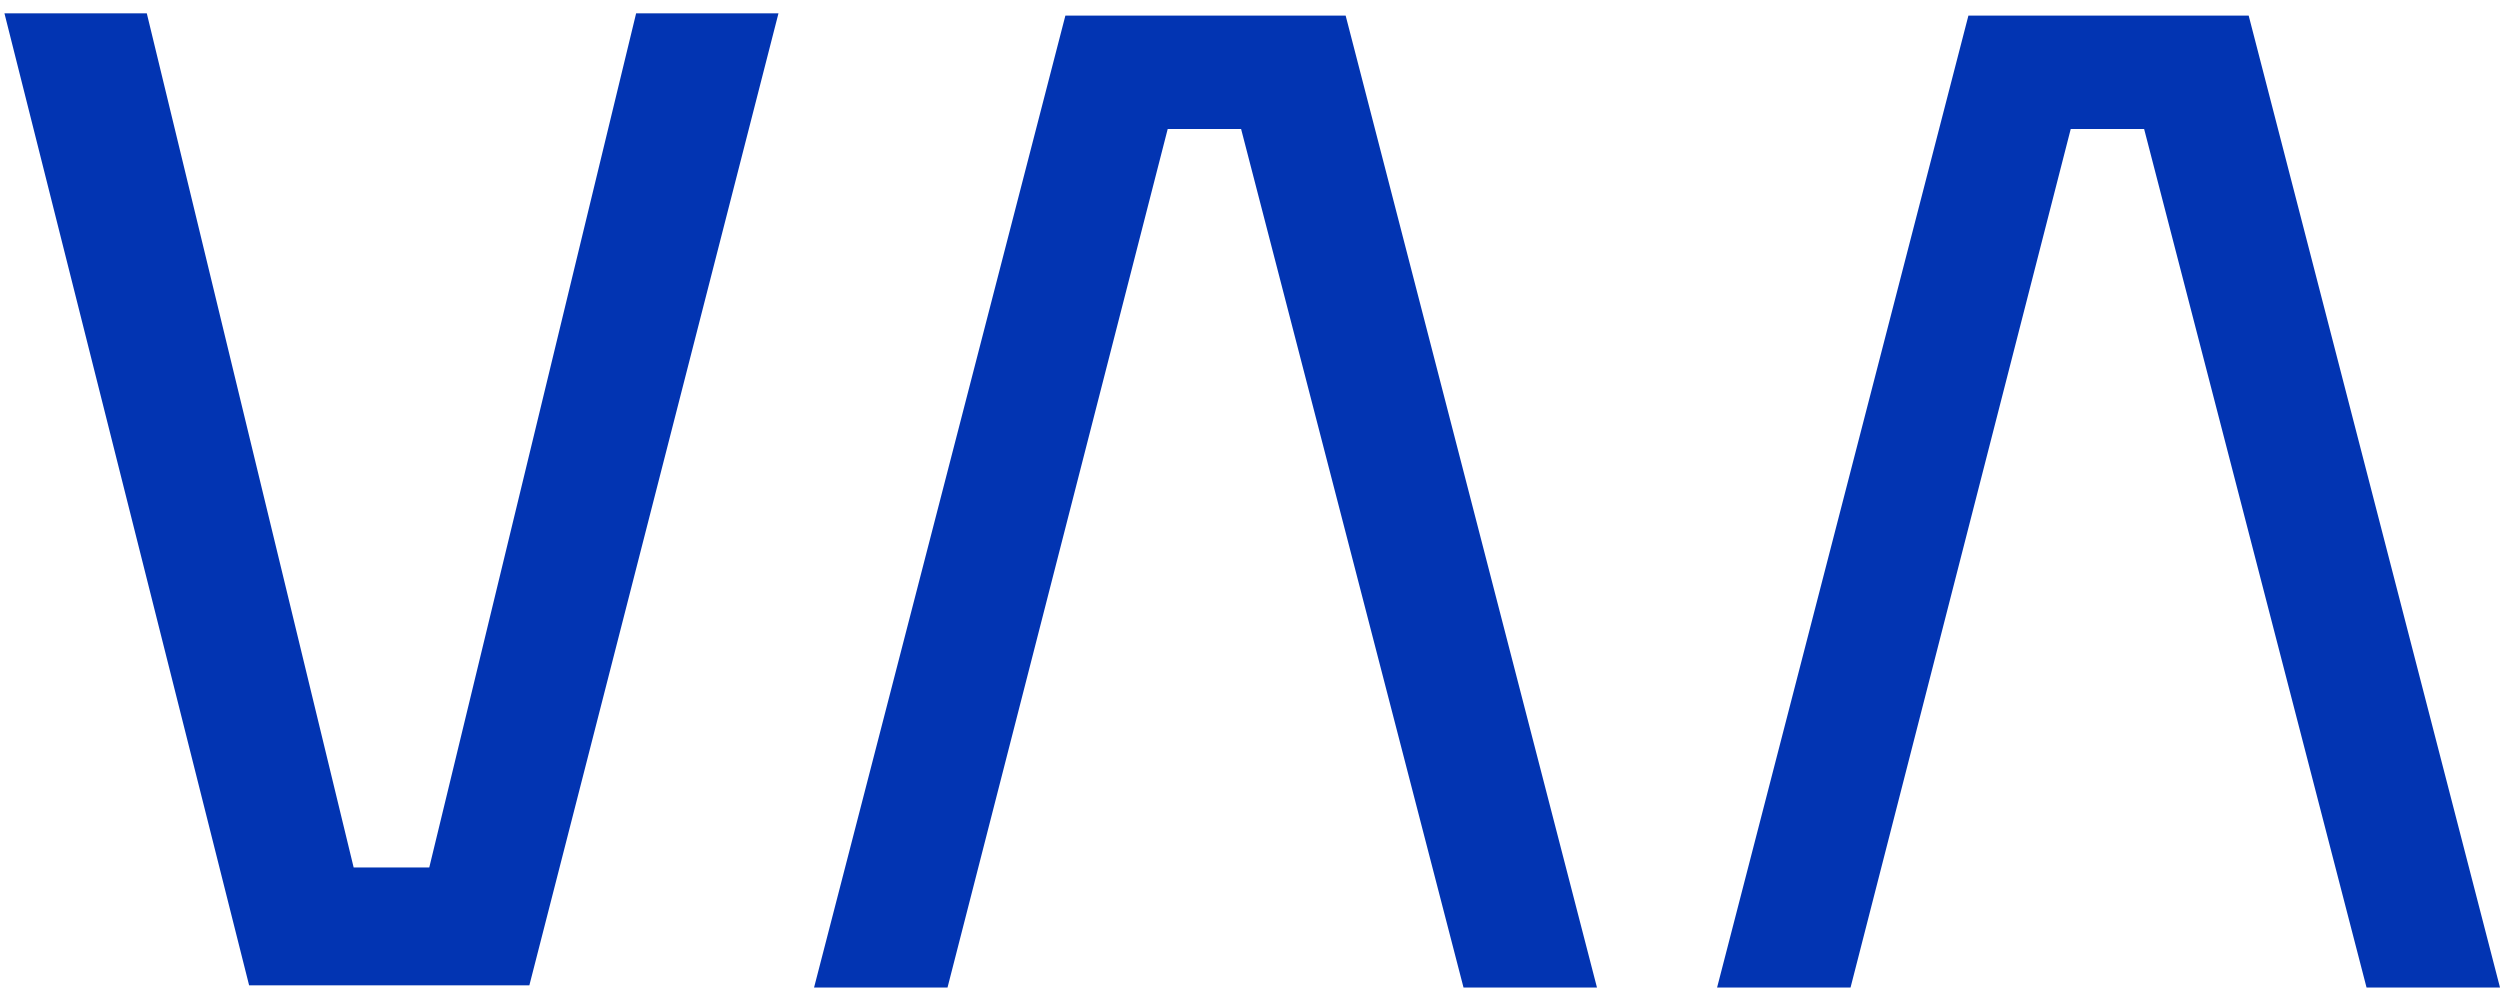 <?xml version="1.0" encoding="utf-8"?>
<!-- Generator: Adobe Illustrator 23.0.6, SVG Export Plug-In . SVG Version: 6.00 Build 0)  -->
<svg version="1.1" id="Calque_1" xmlns="http://www.w3.org/2000/svg" xmlns:xlink="http://www.w3.org/1999/xlink" x="0px" y="0px"
	 viewBox="0 0 112.4 44.4" style="enable-background:new 0 0 112.4 44.4;" xml:space="preserve">
<style type="text/css">
	.st0{fill:#0234B2;}
</style>
<path class="st0" d="M0.2,0.6h6.4L15.9,39h3.4l9.3-38.4H35L23.8,44.3H11.2L0.2,0.6z"/>
<path class="st0" d="M55.8,5.8h-3.3l-9.9,38.6h-6L47.9,0.7h12.6l11.3,43.7h-6L55.8,5.8z"/>
<path class="st0" d="M96.4,5.8h-3.3l-9.9,38.6h-6L88.5,0.7h12.6l11.3,43.7h-6L96.4,5.8z"/>
</svg>
